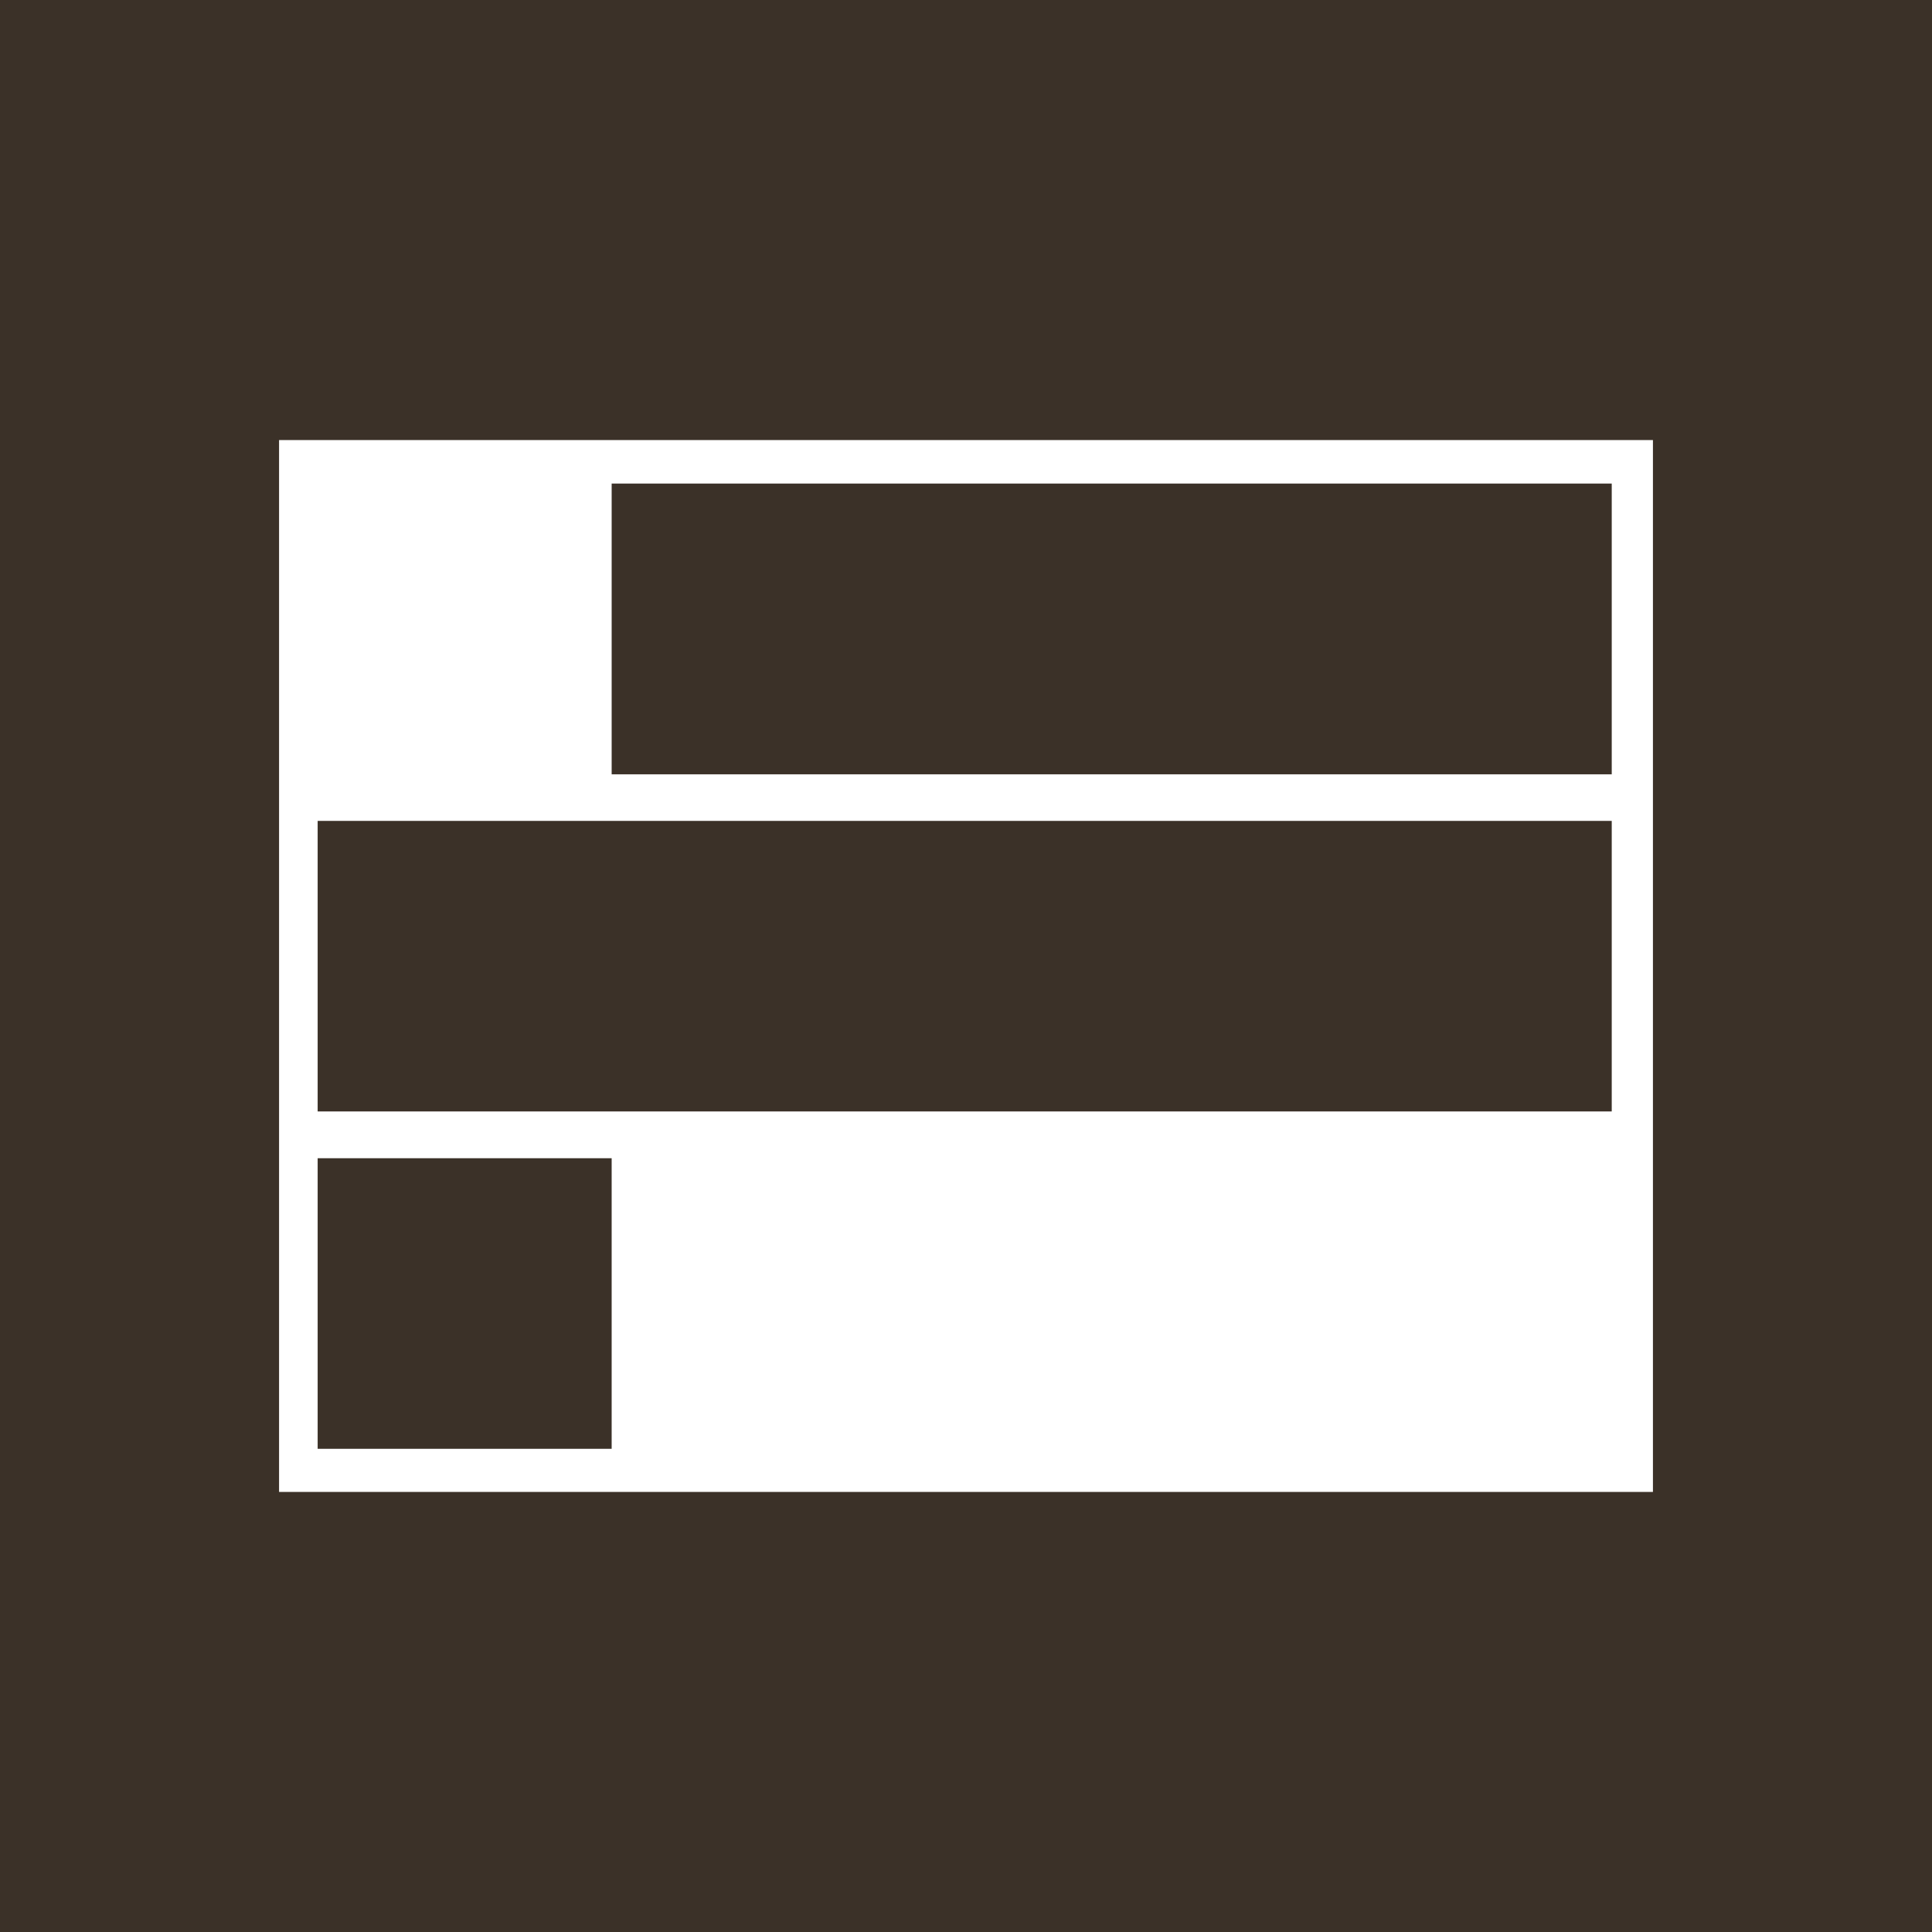 <?xml version="1.0" encoding="UTF-8"?> <svg xmlns="http://www.w3.org/2000/svg" width="180" height="180" viewBox="0 0 180 180" fill="none"><rect width="180" height="180" fill="#3B3128"></rect><path d="M26 41V139H154V41H26ZM56.987 45.052H150.162V72.141H56.987V45.052ZM56.987 134.982H29.595V107.909H56.987V134.982ZM150.162 103.551H29.595V76.481H150.162V103.551Z" fill="white"></path></svg> 